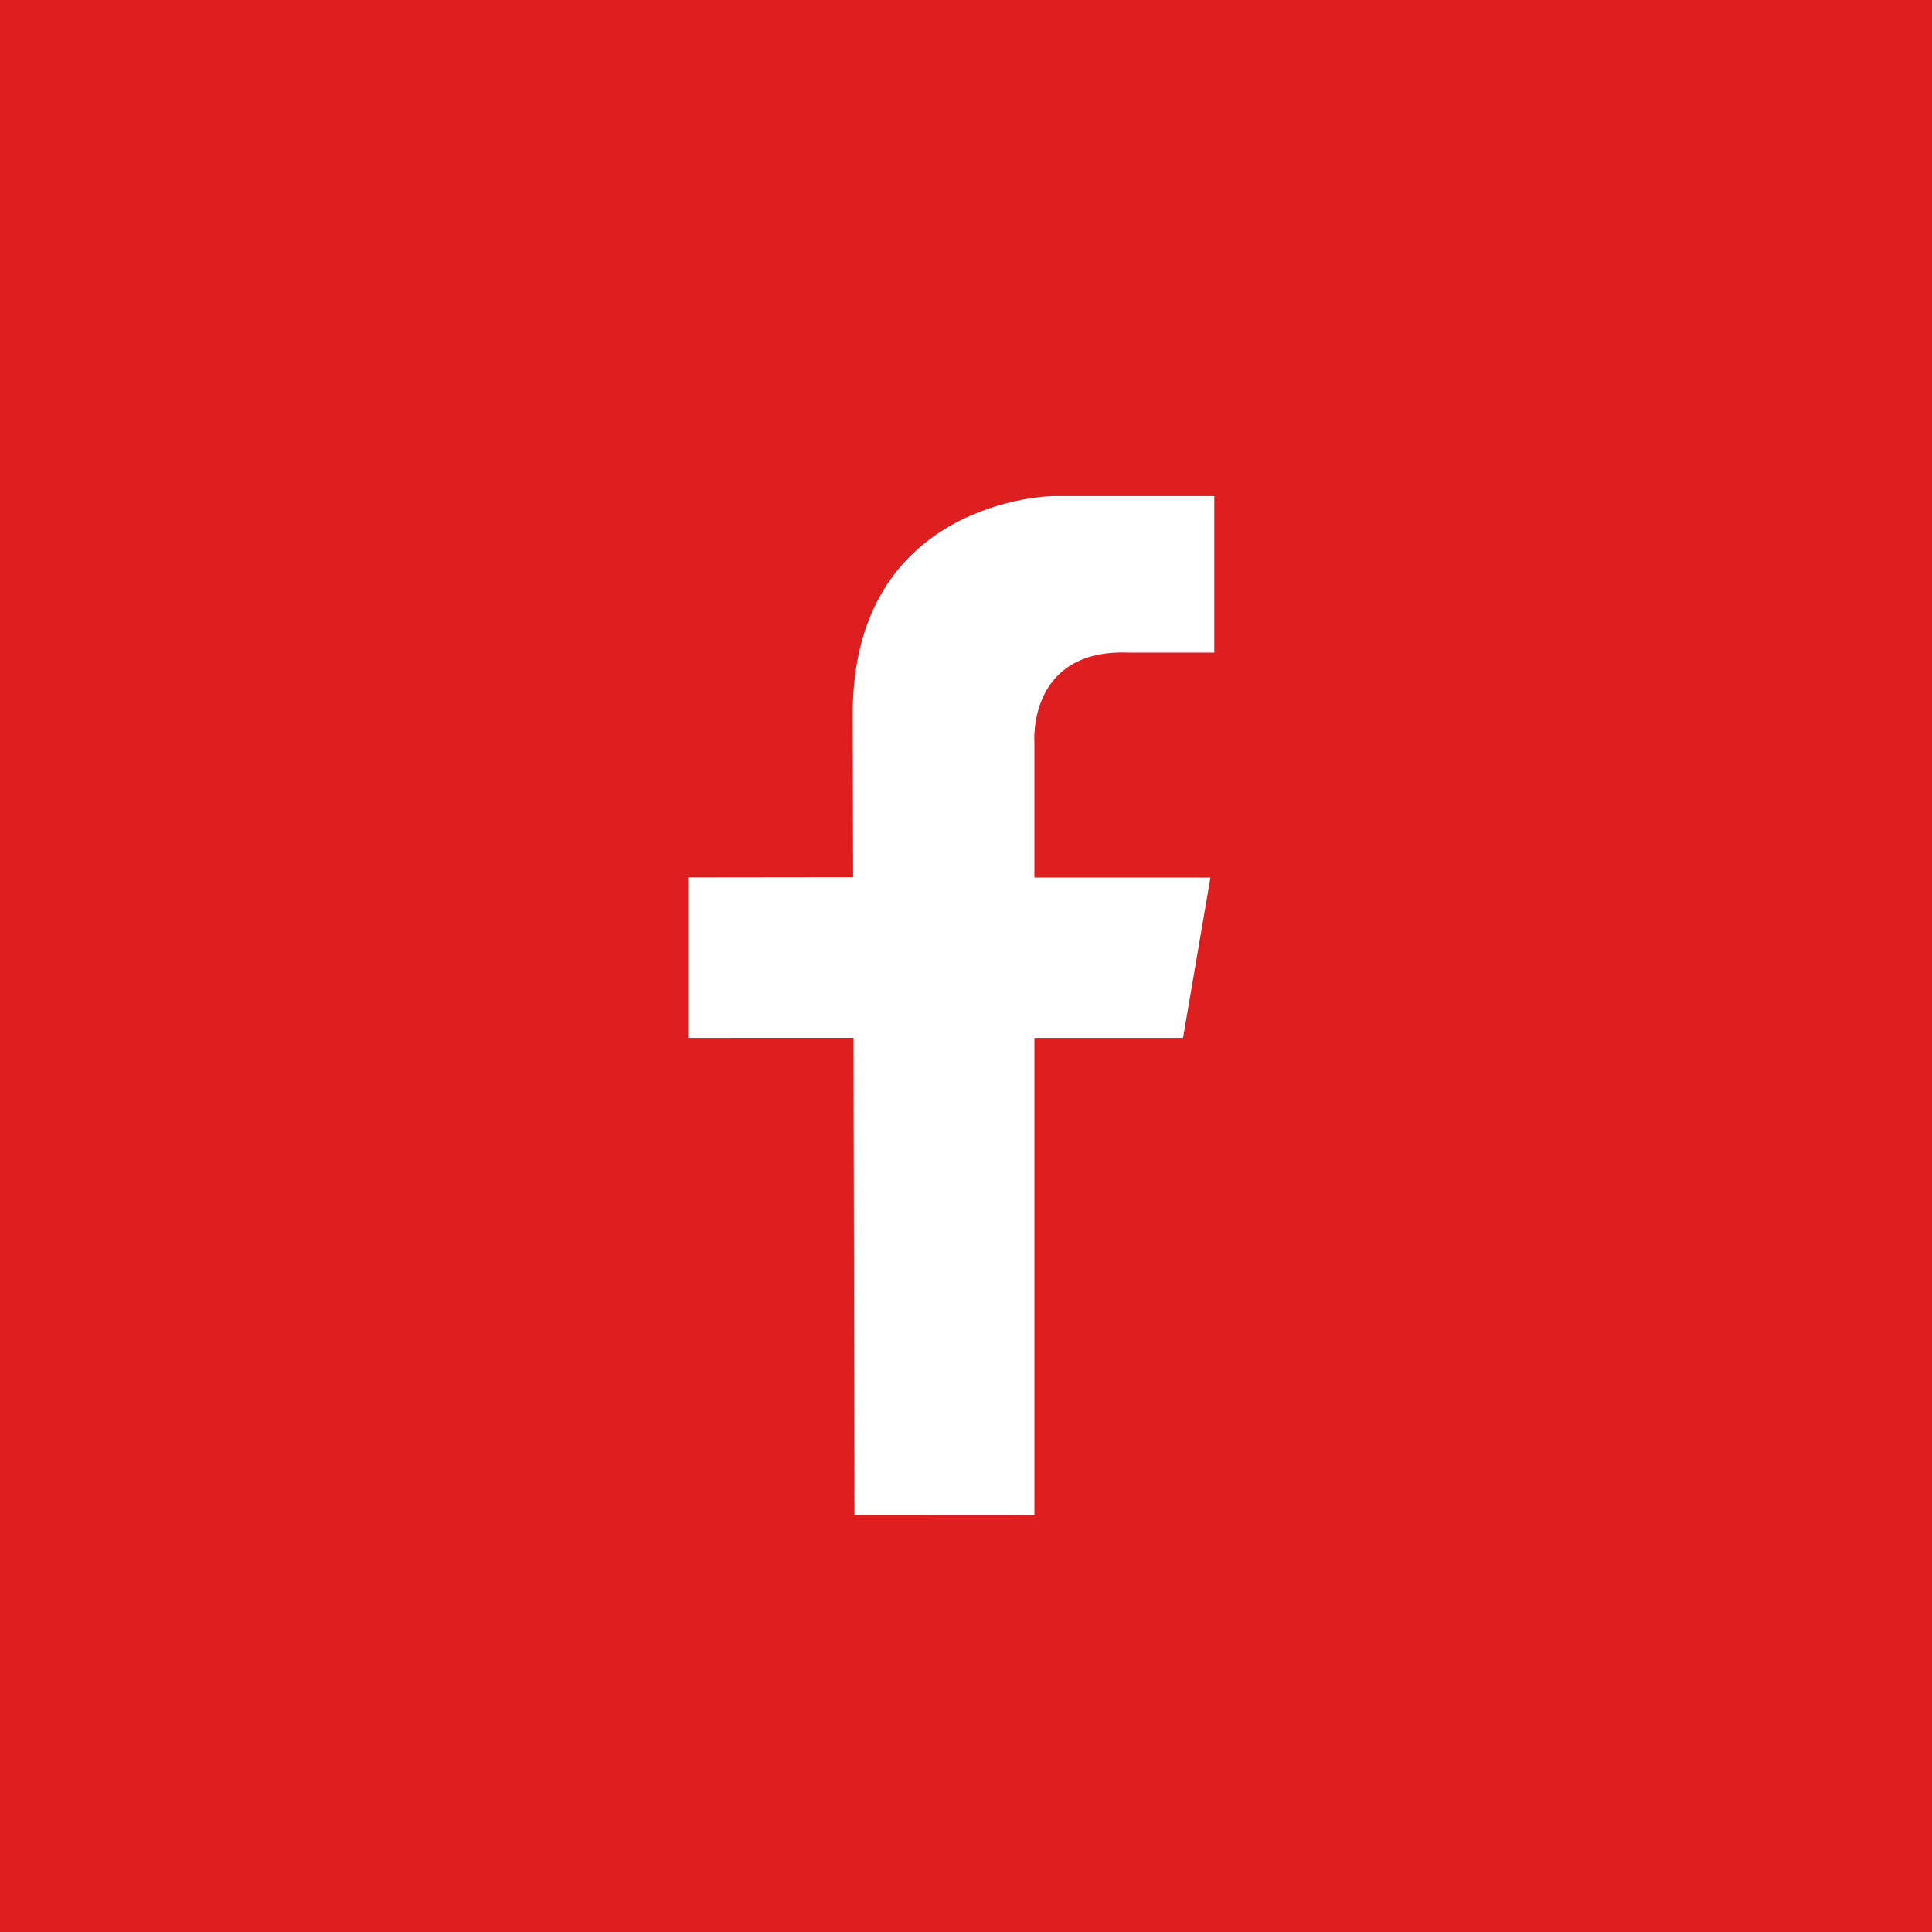 <?xml version="1.0" encoding="utf-8"?>
<!-- Generator: Adobe Illustrator 14.0.0, SVG Export Plug-In  -->
<!DOCTYPE svg PUBLIC "-//W3C//DTD SVG 1.1//EN" "http://www.w3.org/Graphics/SVG/1.1/DTD/svg11.dtd">
<svg version="1.1"
	 xmlns="http://www.w3.org/2000/svg" xmlns:xlink="http://www.w3.org/1999/xlink" xmlns:a="http://ns.adobe.com/AdobeSVGViewerExtensions/3.0/"
	 x="0px" y="0px" width="72px" height="72px" viewBox="0 0 72 72" enable-background="new 0 0 72 72" xml:space="preserve">
<defs>
</defs>
<rect fill="#DF1F1F" width="72" height="72"/>
<path fill="#FFFFFF" d="M38.548,32.703v-5.031c0,0-0.266-3.487,3.499-3.352h3.206v-5.832h-6.048c0,0-7.428,0.12-7.428,8.139
	l0.016,6.064l-6.146,0.007v5.982l6.161-0.002l0.035,17.781l6.706,0.004V38.681h5.539l1.021-5.978H38.548"/>
</svg>
